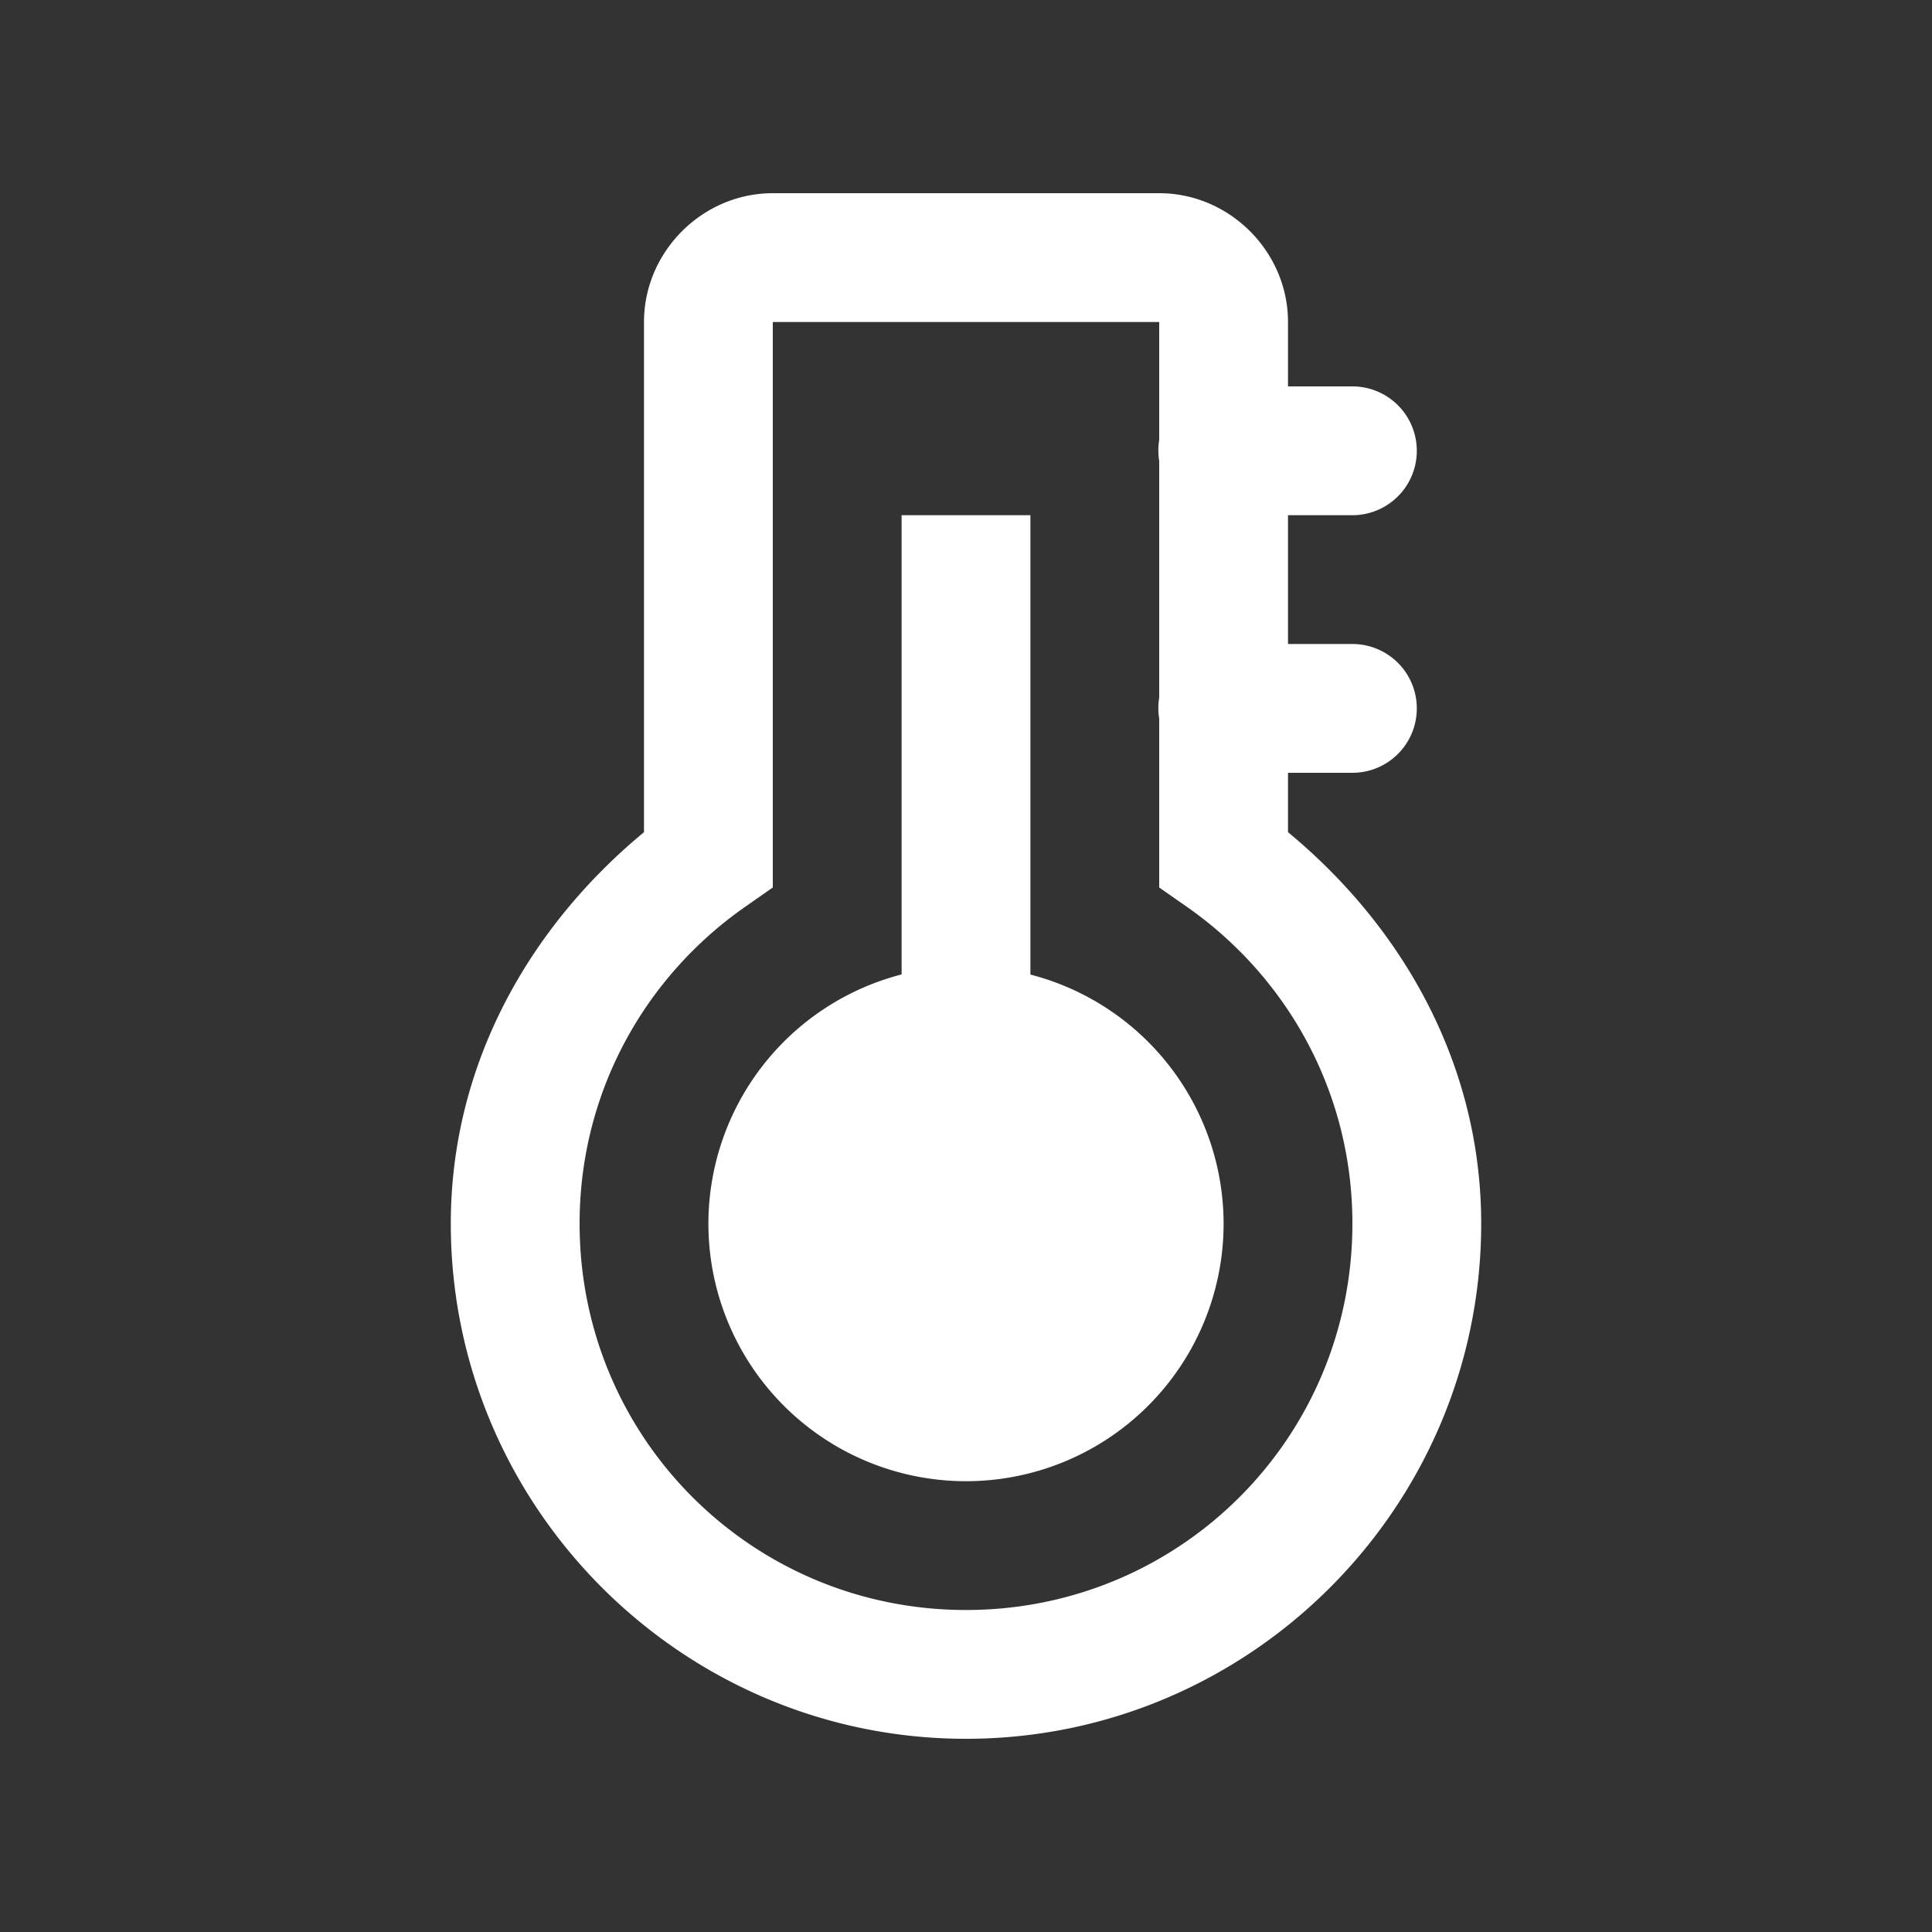 <?xml version="1.0" encoding="UTF-8"?> <svg xmlns="http://www.w3.org/2000/svg" viewBox="0 0 30 30" fill="#ffffff" width="30px" height="30px"><rect x="0" y="0" width="30" height="30" fill="#333333" stroke="none"/> <path style="line-height:normal;text-indent:0;text-align:start;text-decoration-line:none;text-decoration-style:solid;text-decoration-color:#000;text-transform:none;block-progression:tb;isolation:auto;mix-blend-mode:normal" d="M 12 3 C 10.907 3 10 3.907 10 5 L 10 12.922 C 8.225 14.389 7 16.522 7 19 C 7 23.406 10.594 27 15 27 C 19.406 27 23 23.406 23 19 C 23 16.522 21.775 14.389 20 12.922 L 20 12 L 21 12 A 1 1 0 1 0 21 10 L 20 10 L 20 8 L 21 8 A 1 1 0 1 0 21 6 L 20 6 L 20 5 C 20 3.907 19.093 3 18 3 L 12 3 z M 12 5 L 18 5 L 18 6.832 A 1 1 0 0 0 18 7.158 L 18 10.832 A 1 1 0 0 0 18 11.158 L 18 13.781 L 18.428 14.08 C 19.983 15.166 21 16.955 21 19 C 21 22.326 18.326 25 15 25 C 11.674 25 9 22.326 9 19 C 9 16.955 10.017 15.166 11.572 14.08 L 12 13.781 L 12 5 z M 14 8 L 14 15.131 A 4 4 0 0 0 11 19 A 4 4 0 0 0 15 23 A 4 4 0 0 0 19 19 A 4 4 0 0 0 16 15.133 L 16 8 L 14 8 z" font-weight="400" font-family="sans-serif" overflow="visible" fill="#ffffff"></path> </svg> 